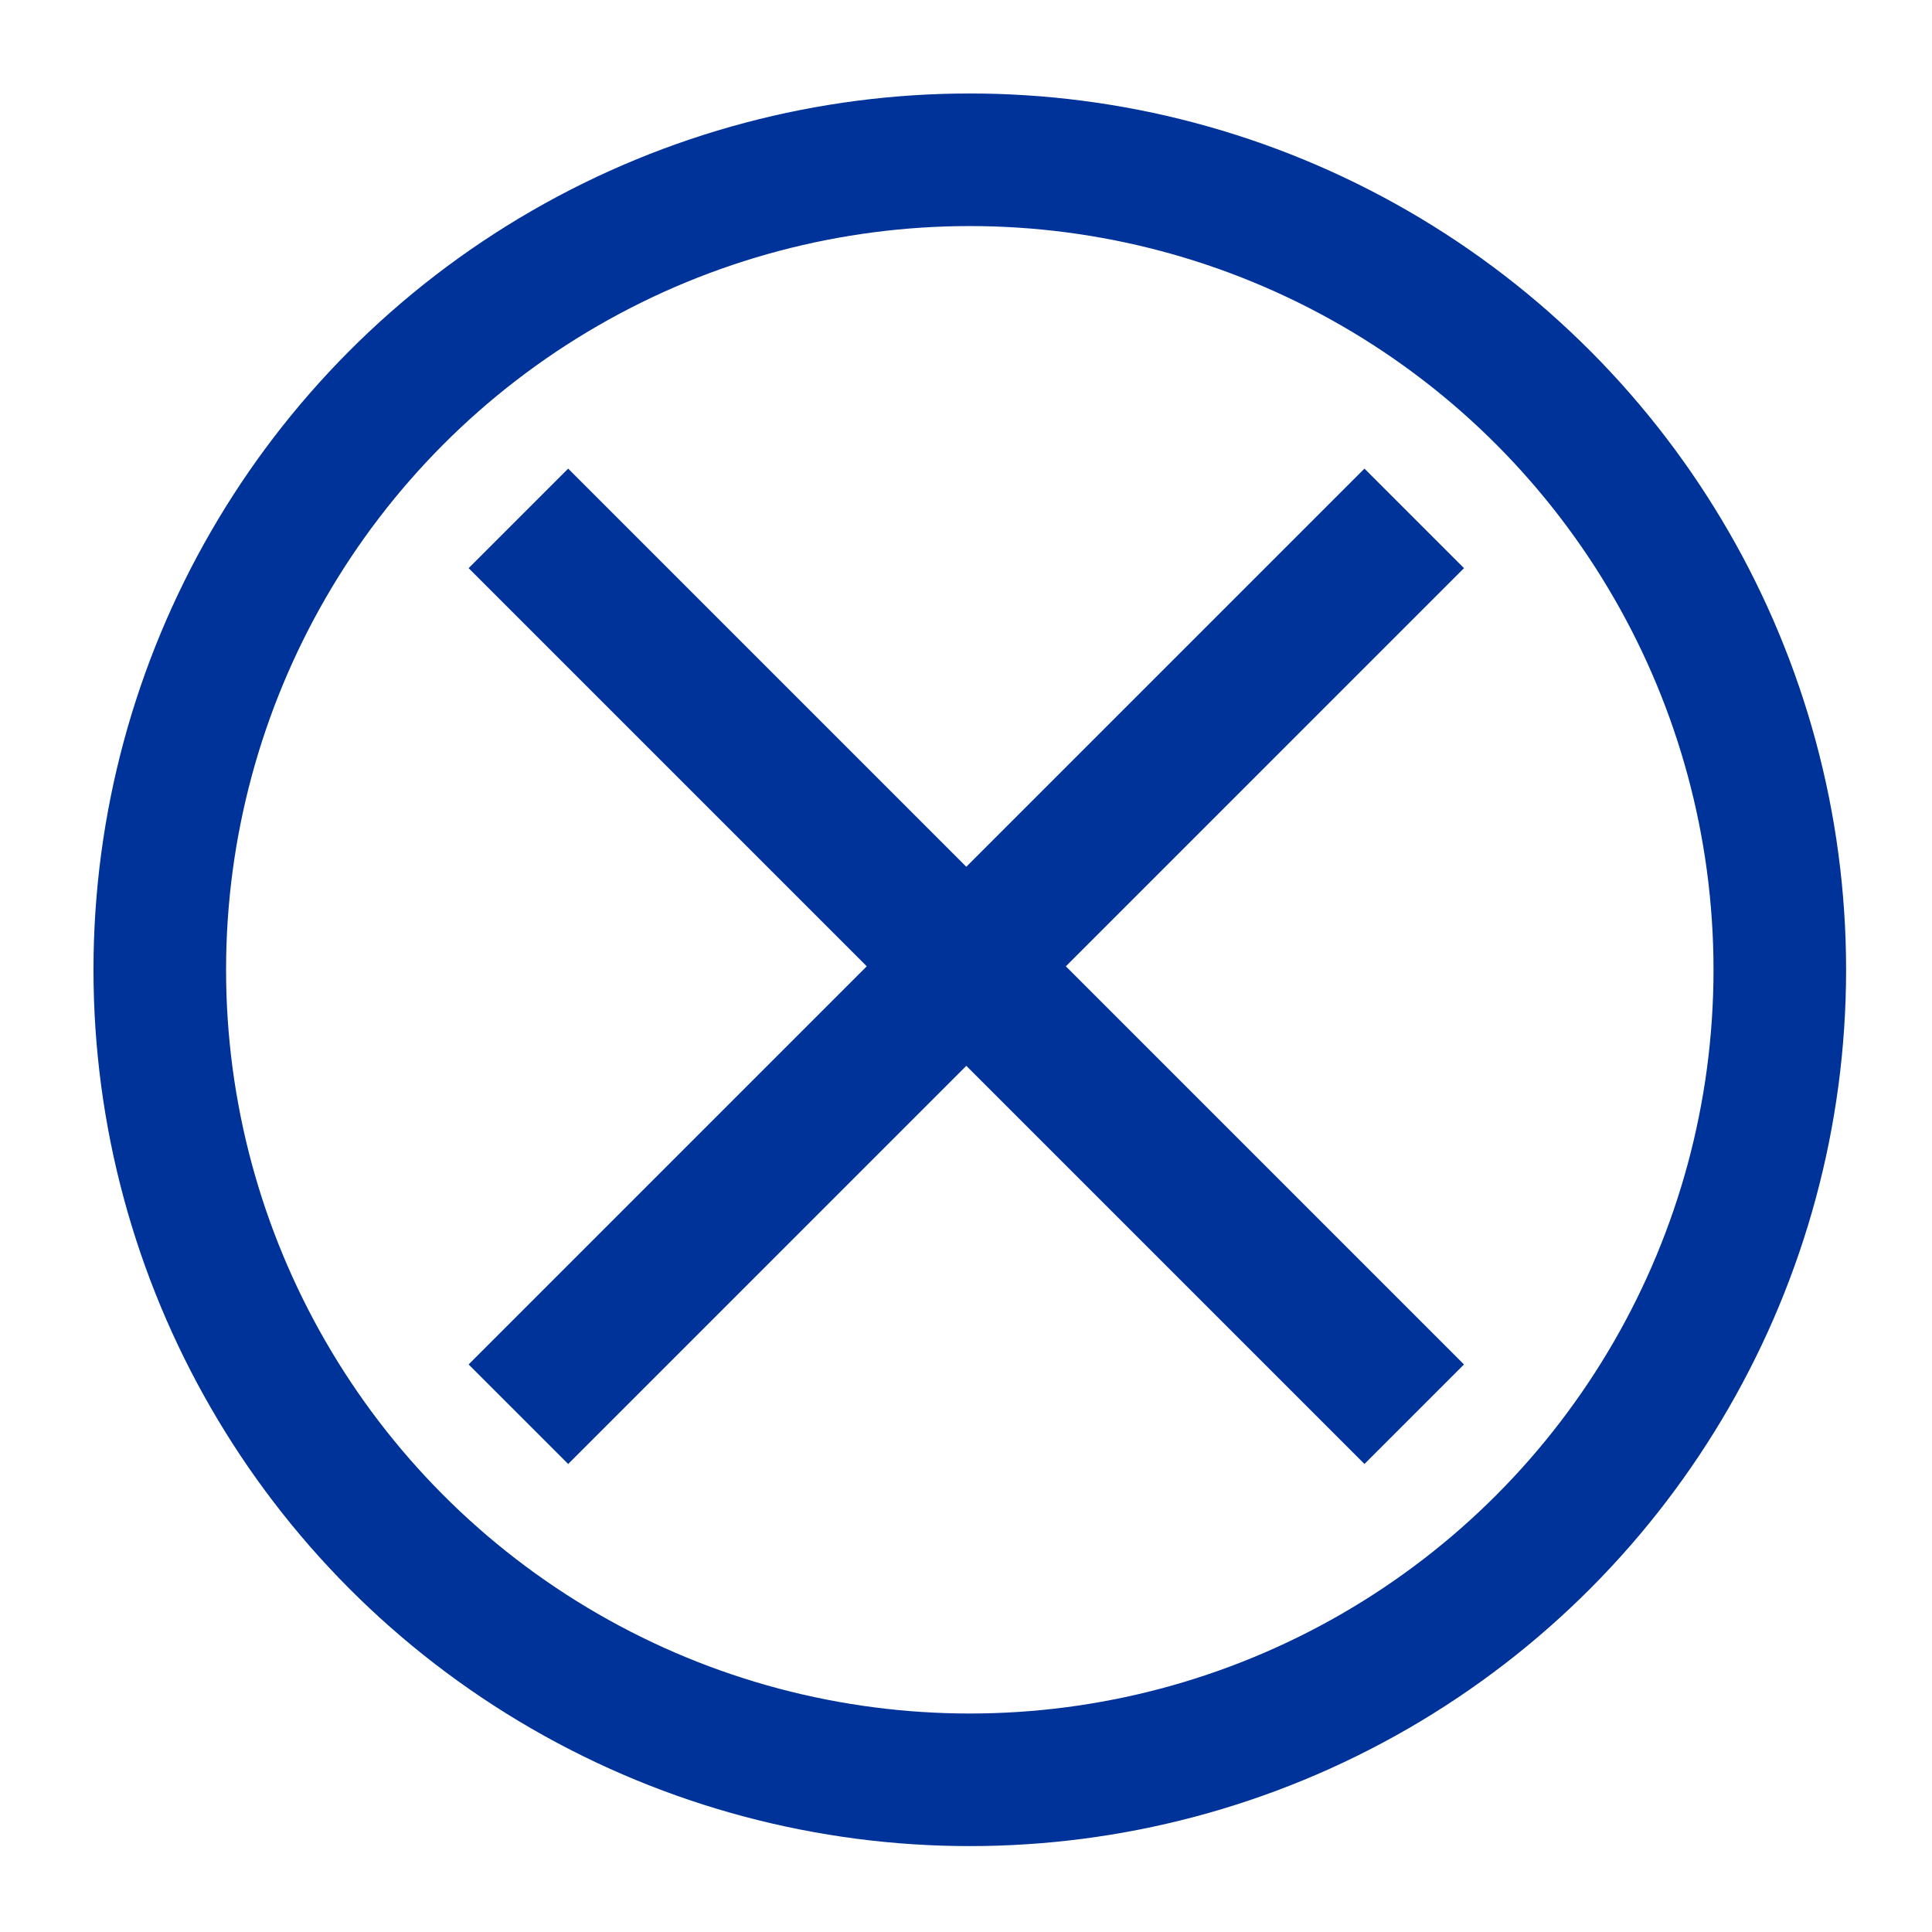 <?xml version="1.0" encoding="utf-8"?>
<!-- Generator: Adobe Illustrator 16.0.0, SVG Export Plug-In . SVG Version: 6.00 Build 0)  -->
<!DOCTYPE svg PUBLIC "-//W3C//DTD SVG 1.1//EN" "http://www.w3.org/Graphics/SVG/1.1/DTD/svg11.dtd">
<svg version="1.1" id="Capa_1" xmlns="http://www.w3.org/2000/svg" xmlns:xlink="http://www.w3.org/1999/xlink" x="0px" y="0px"
	 width="510px" height="510px" viewBox="0 0 510 510" enable-background="new 0 0 510 510" xml:space="preserve">
<circle fill="none" stroke="#003399" stroke-width="35" stroke-miterlimit="10" cx="256.001" cy="256" r="213.824"/>
<g>
	<g id="close">
		<polygon fill="#003399" points="386.456,149.979 360.182,123.704 255.08,228.805 149.98,123.704 123.704,149.979 228.805,255.08 
			123.704,360.182 149.98,386.456 255.08,281.355 360.182,386.456 386.456,360.182 281.356,255.08 		"/>
	</g>
</g>
</svg>
